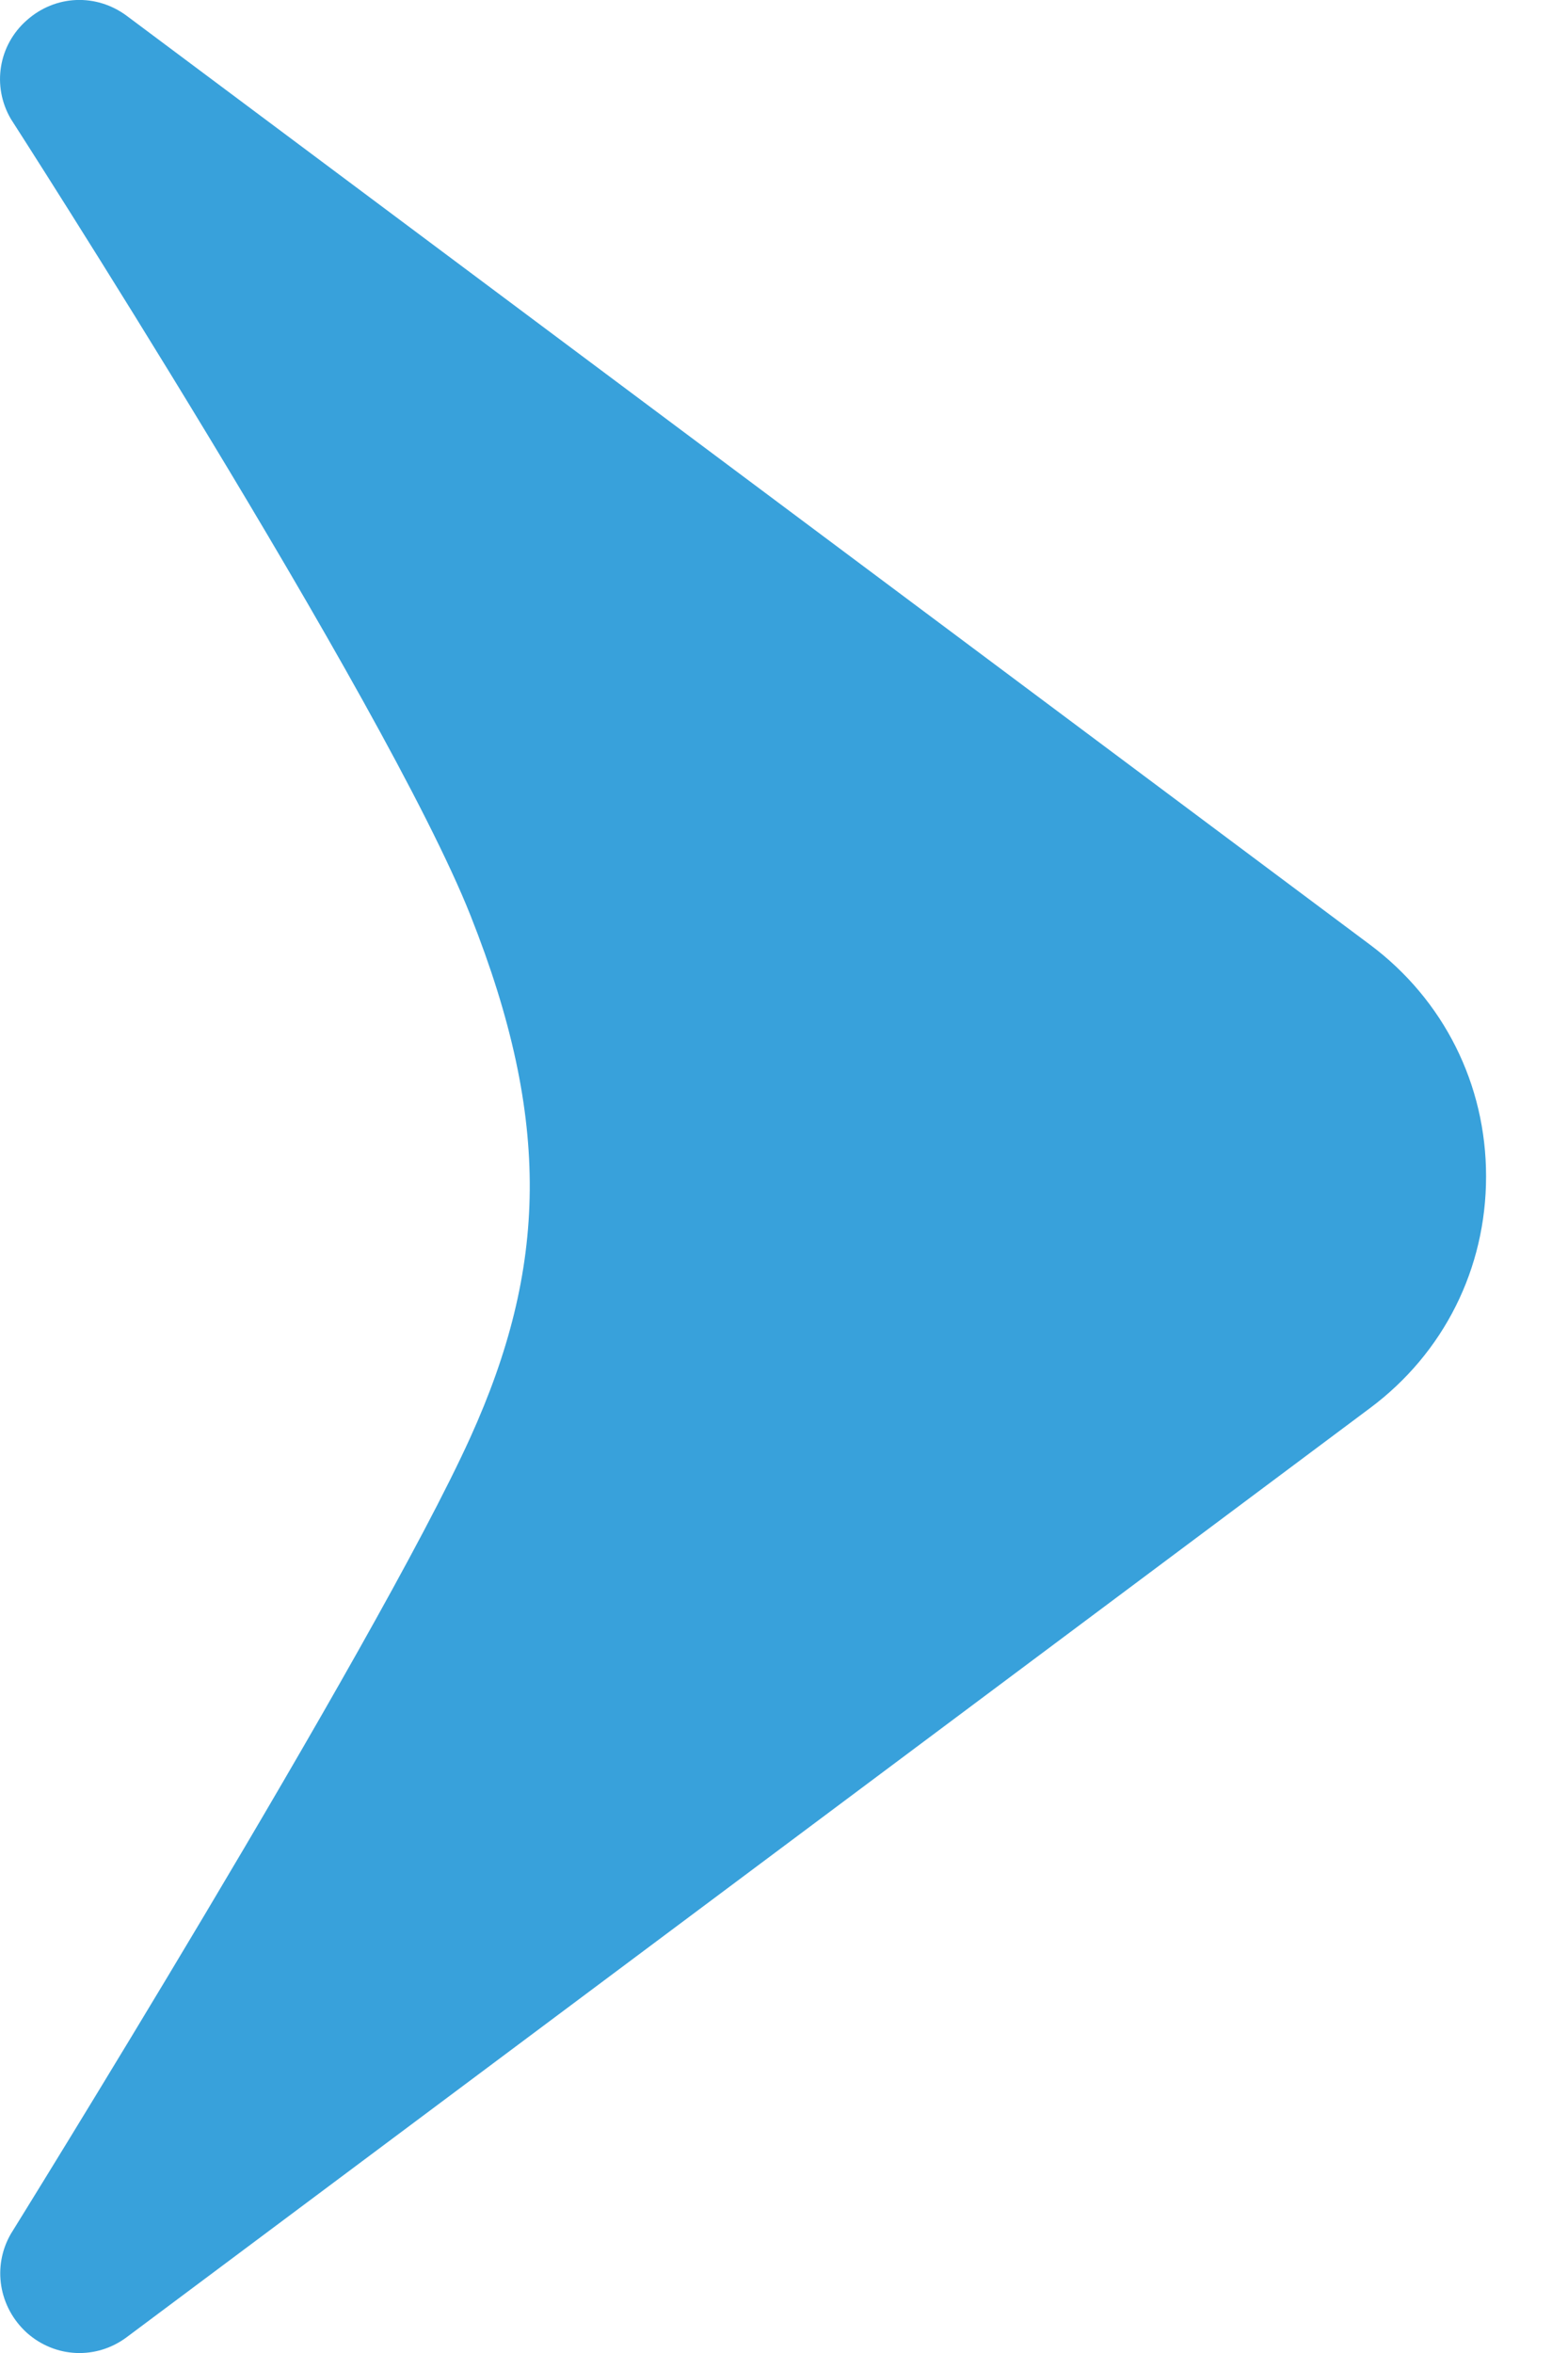<svg width="8" height="12" viewBox="0 0 8 12" fill="none" xmlns="http://www.w3.org/2000/svg">
<path d="M2.4 7.33C1.916 8.398 0.055 11.393 0.055 11.393C-0.04 11.558 -0.007 11.766 0.137 11.897C0.282 12.026 0.492 12.035 0.647 11.919L6.99 7.181C7.367 6.9 7.582 6.469 7.582 6V5.999C7.582 5.53 7.366 5.099 6.99 4.818L0.647 0.081C0.491 -0.035 0.282 -0.026 0.137 0.103C-0.008 0.23 -0.042 0.439 0.055 0.606C0.055 0.606 1.969 3.579 2.401 4.67C2.817 5.718 2.79 6.469 2.4 7.33Z" fill="#38A1DB"/>
</svg>
